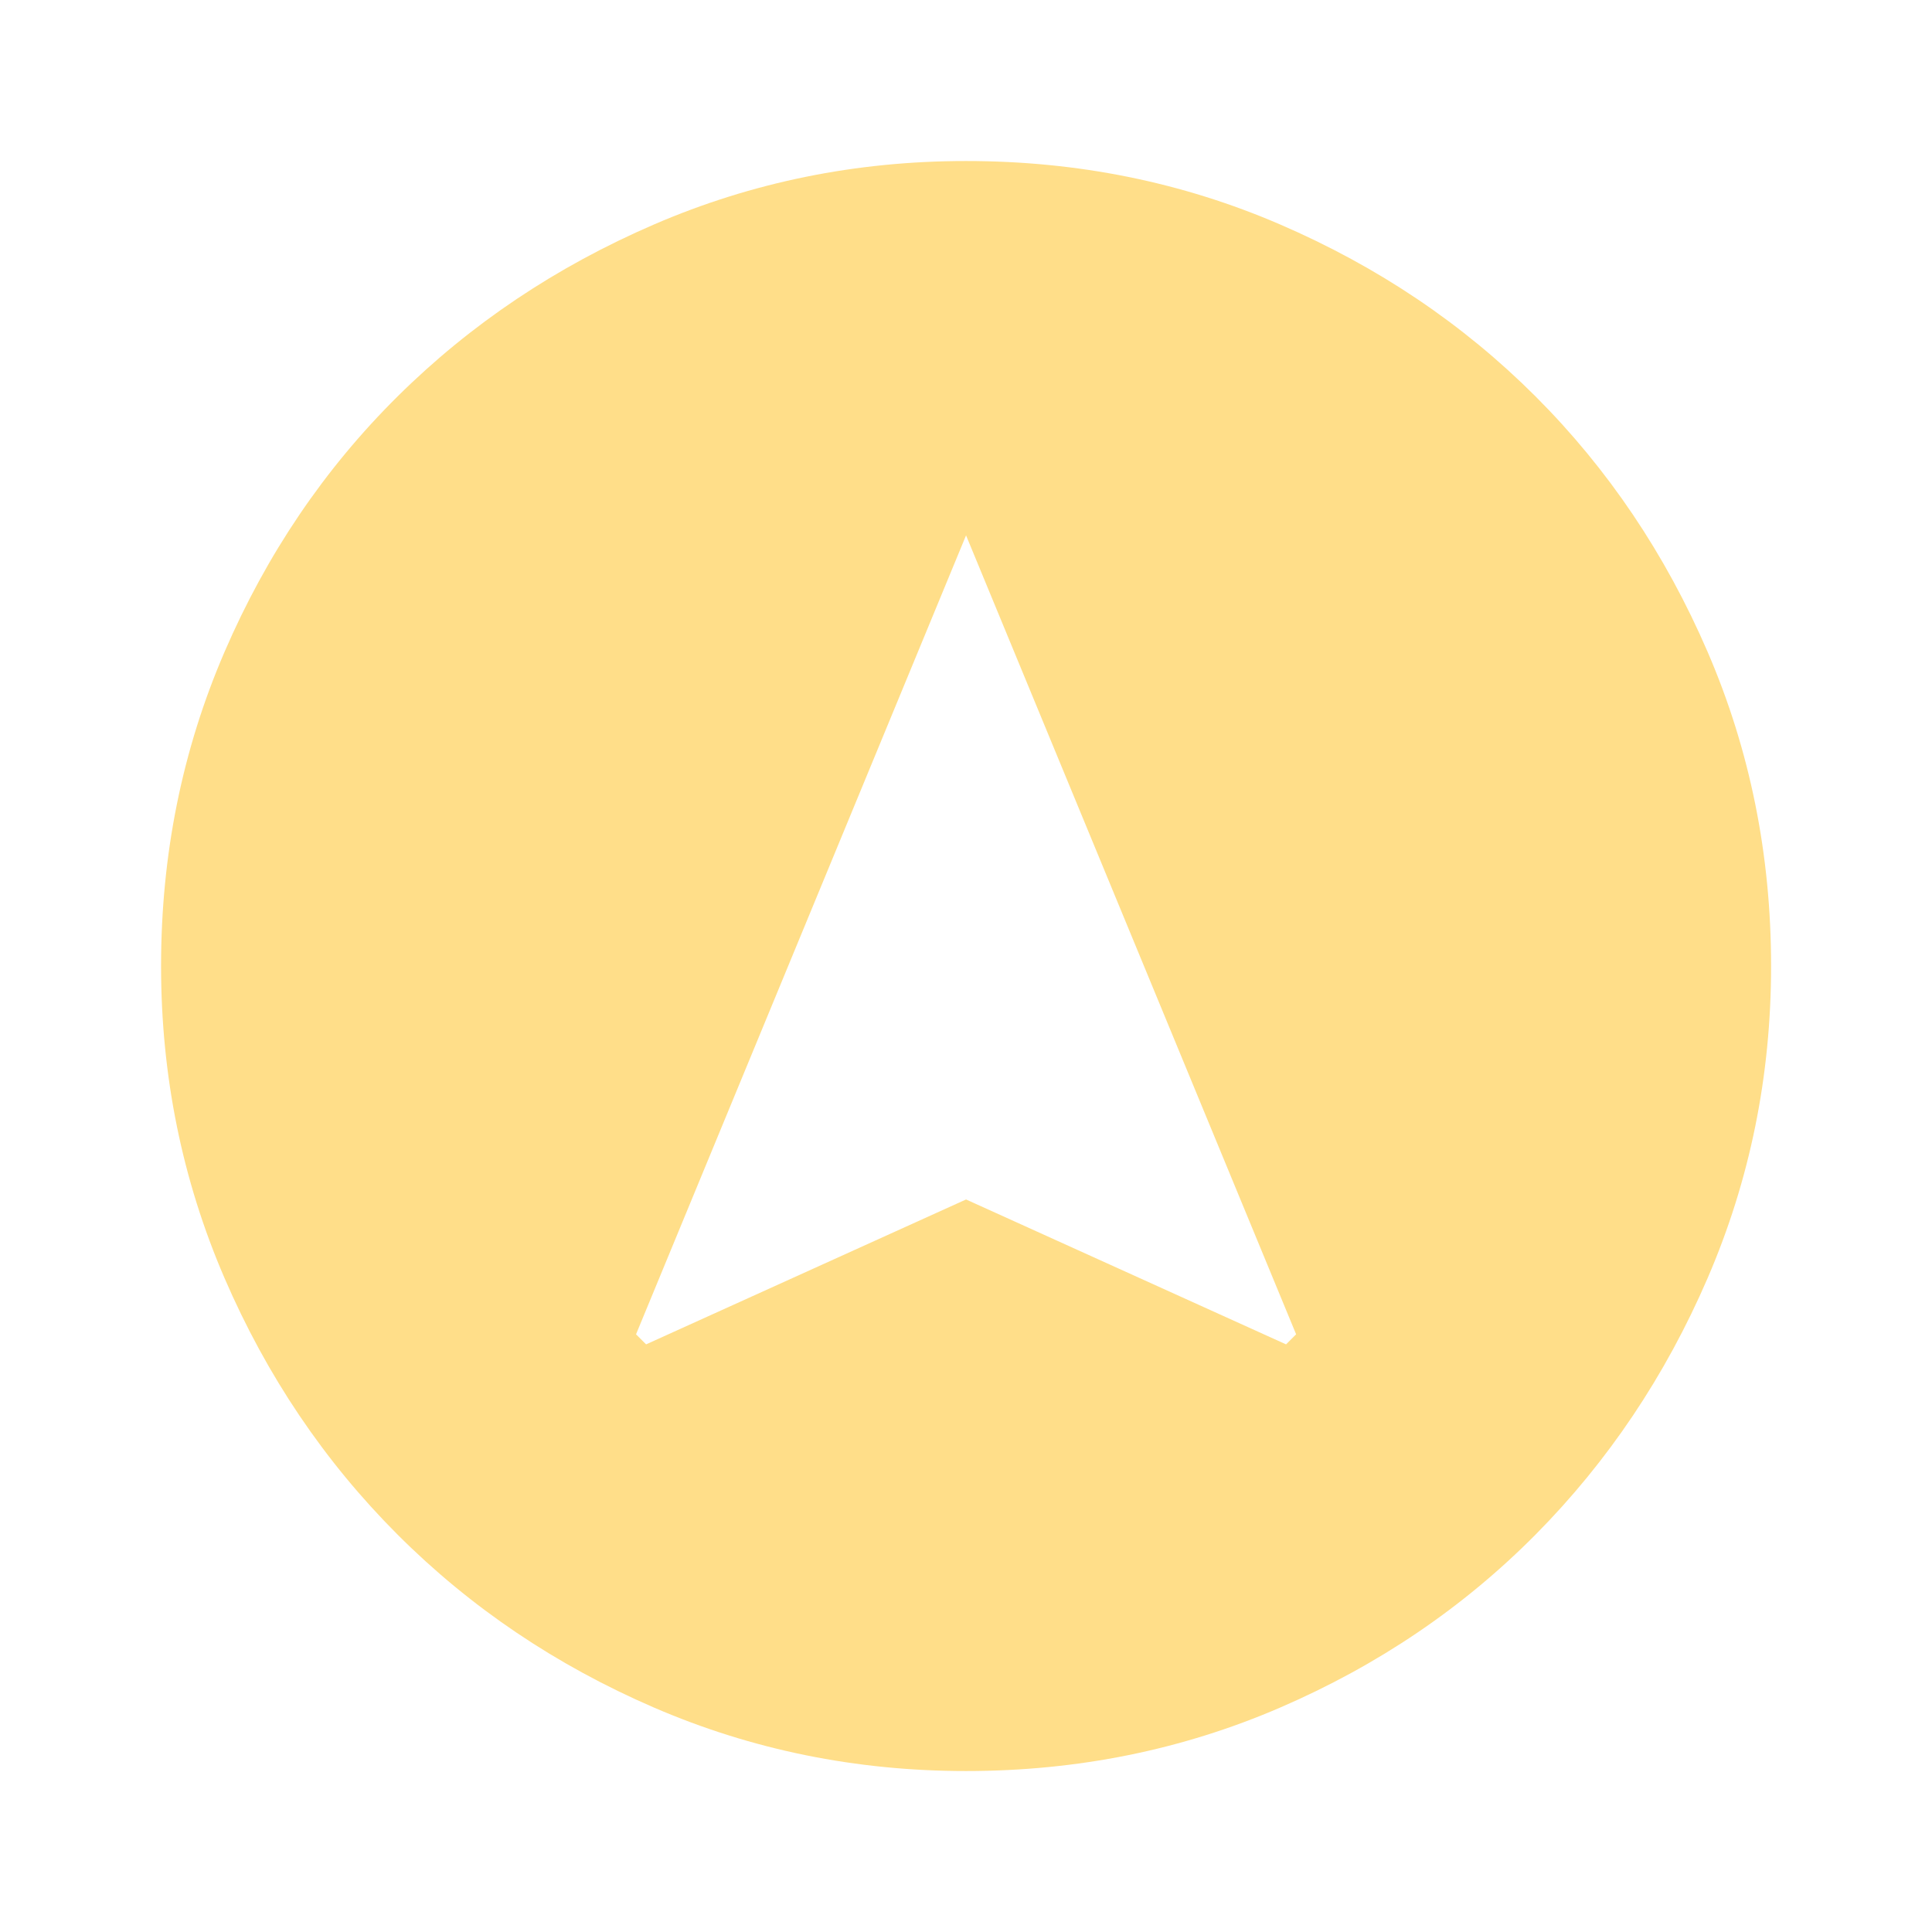 <?xml version="1.0" encoding="UTF-8"?> <svg xmlns="http://www.w3.org/2000/svg" width="38" height="38" viewBox="0 0 38 38" fill="none"> <path d="M12.708 26.442L19.001 23.592L25.295 26.442L25.493 26.244L19.001 10.53L12.51 26.244L12.708 26.442ZM19.001 34.834C16.837 34.834 14.792 34.418 12.866 33.587C10.94 32.755 9.257 31.621 7.819 30.183C6.381 28.744 5.246 27.062 4.415 25.136C3.584 23.209 3.168 21.164 3.168 19C3.168 16.81 3.584 14.752 4.415 12.825C5.246 10.899 6.381 9.223 7.819 7.798C9.257 6.373 10.94 5.245 12.866 4.414C14.792 3.583 16.837 3.167 19.001 3.167C21.192 3.167 23.25 3.583 25.176 4.414C27.103 5.245 28.778 6.373 30.203 7.798C31.628 9.223 32.757 10.899 33.588 12.825C34.419 14.752 34.835 16.81 34.835 19C34.835 21.164 34.419 23.209 33.588 25.136C32.757 27.062 31.628 28.744 30.203 30.183C28.778 31.621 27.103 32.755 25.176 33.587C23.25 34.418 21.192 34.834 19.001 34.834Z" fill="#FFDE89"></path> </svg> 
